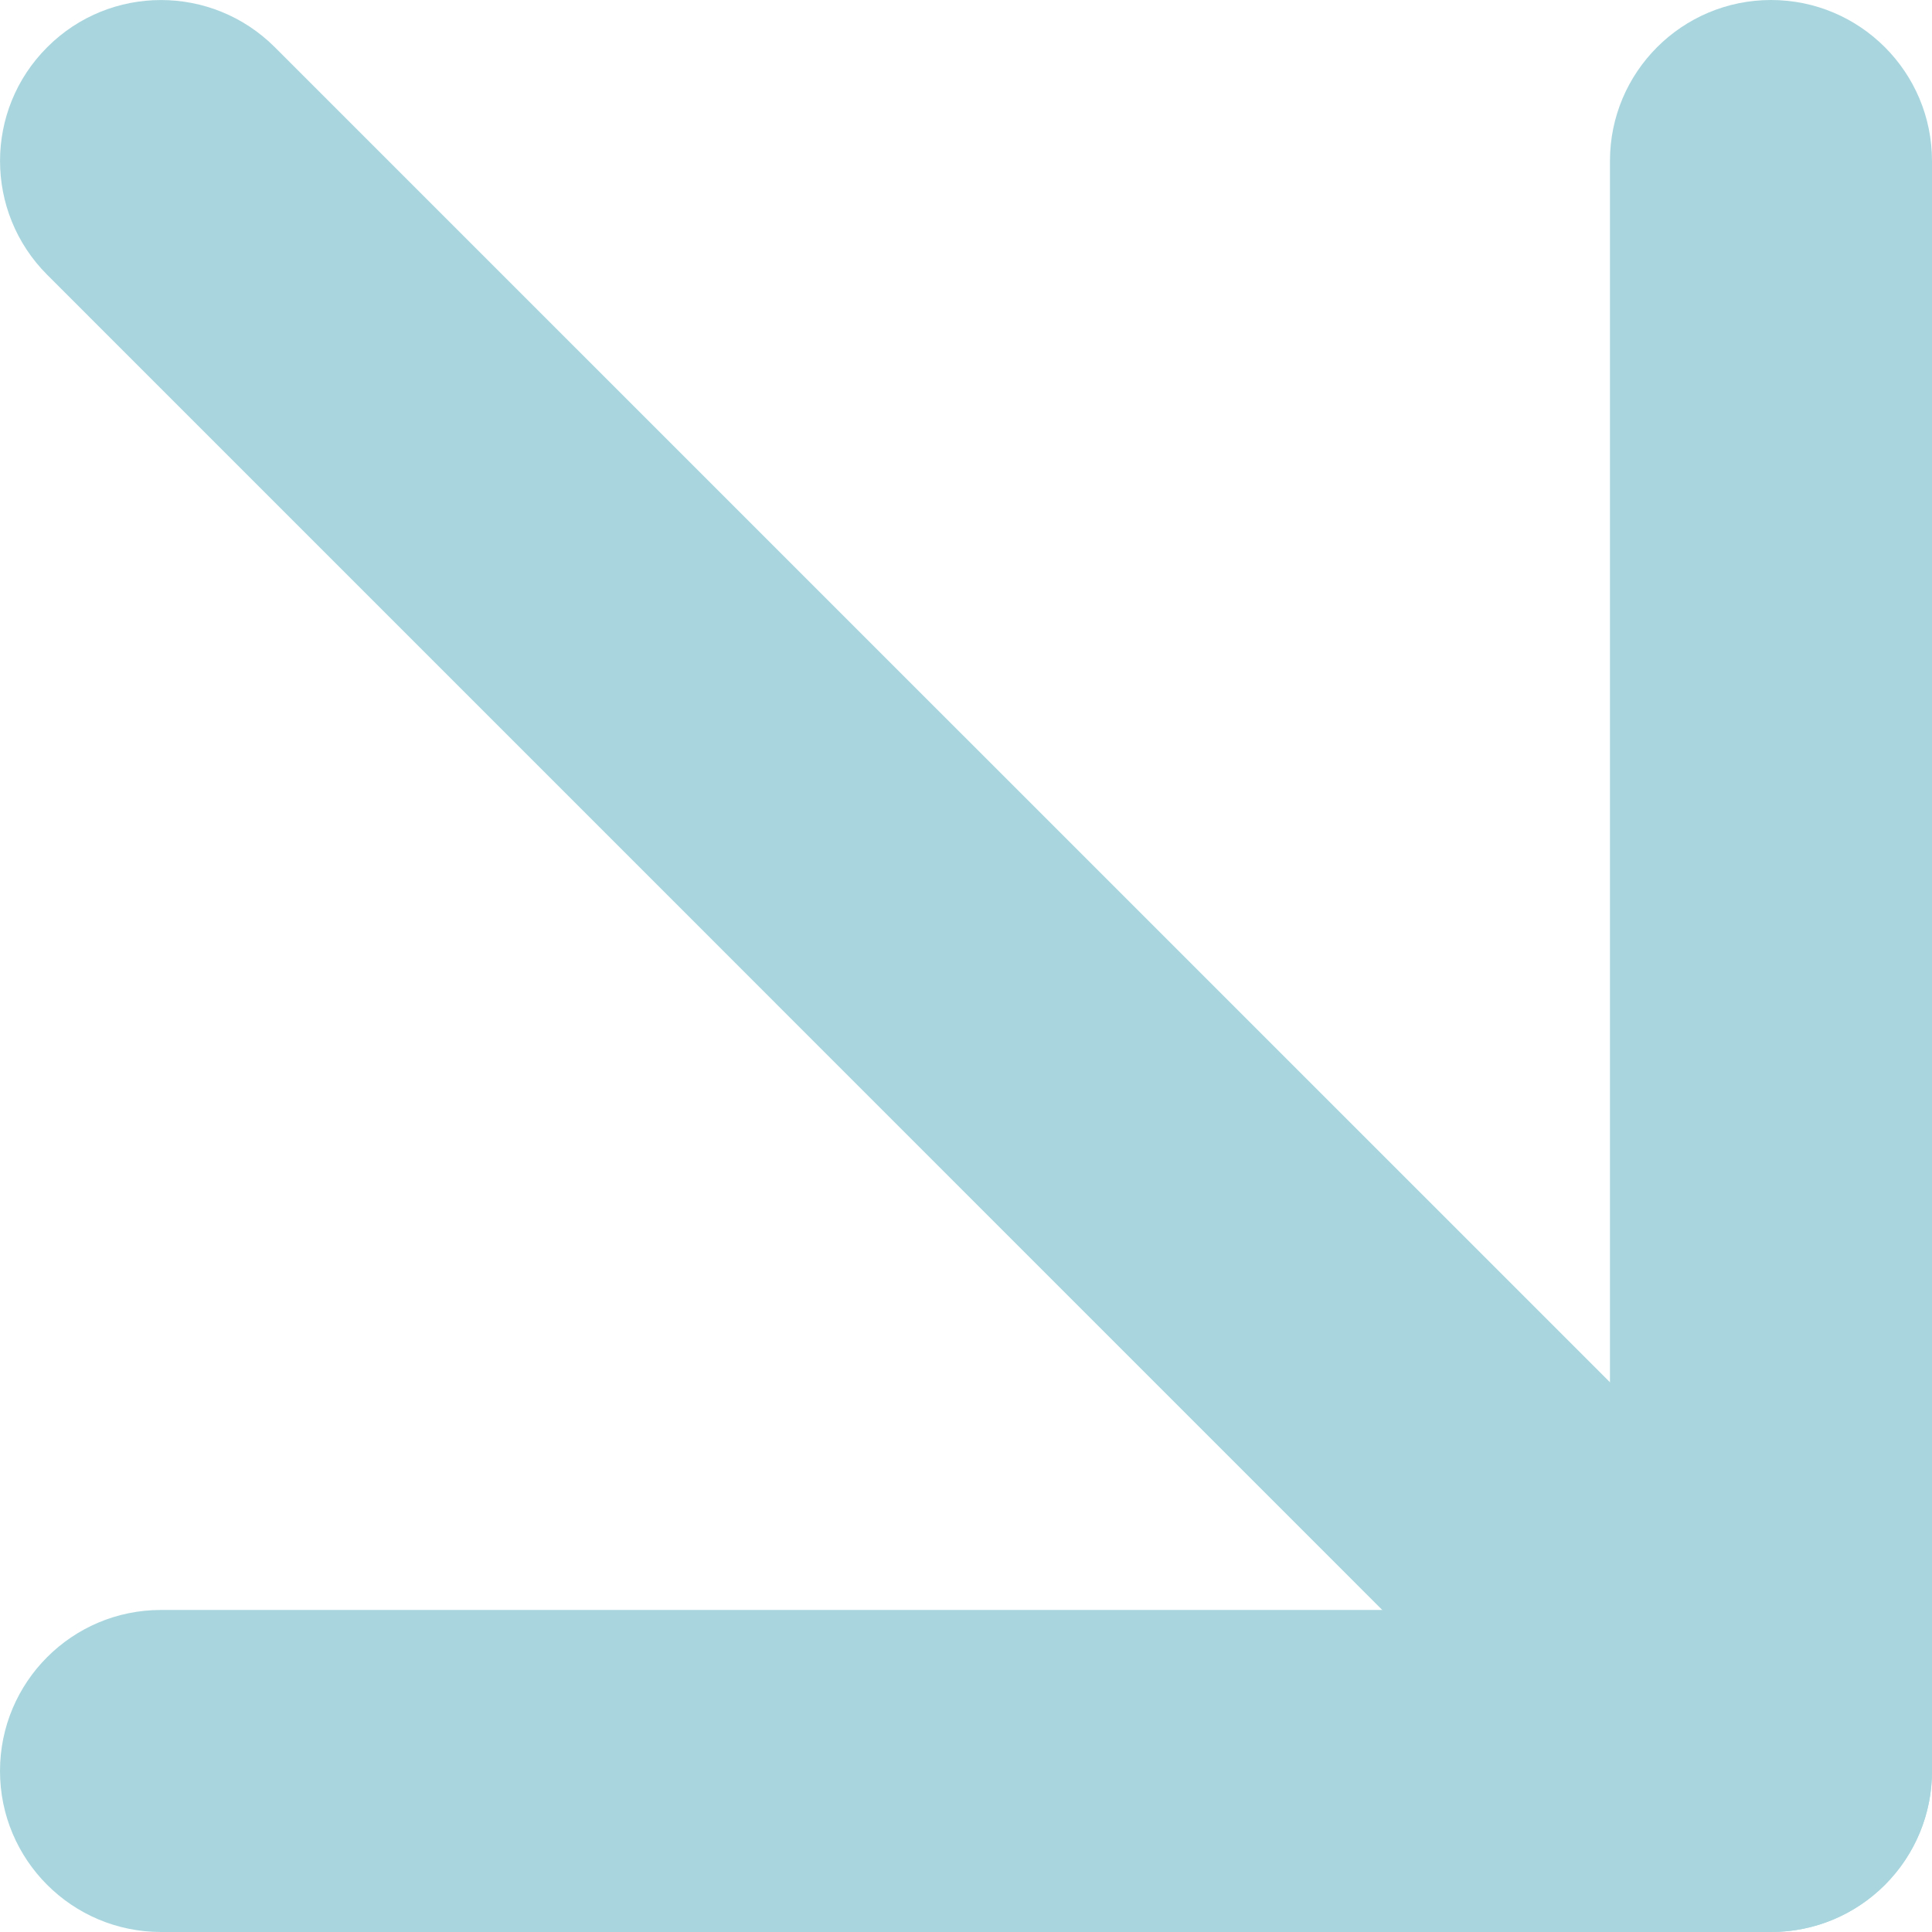 <svg width="16" height="16" viewBox="0 0 16 16" fill="none" xmlns="http://www.w3.org/2000/svg">
<g clip-path="url(#clip0_5471_506)">
<path fill-rule="evenodd" clip-rule="evenodd" d="M0.391 0.391C0.911 -0.13 1.755 -0.13 2.276 0.391L15.61 13.724C16.13 14.245 16.13 15.089 15.61 15.61C15.089 16.13 14.245 16.13 13.724 15.61L0.391 2.276C-0.13 1.755 -0.13 0.911 0.391 0.391Z" fill="#A9D6DE"/>
<path fill-rule="evenodd" clip-rule="evenodd" d="M14.667 0C15.403 0 16 0.597 16 1.333V14.667C16 15.403 15.403 16 14.667 16H1.333C0.597 16 0 15.403 0 14.667C0 13.93 0.597 13.333 1.333 13.333H13.333V1.333C13.333 0.597 13.93 0 14.667 0Z" fill="#A9D6DE"/>
</g>
<defs>
<clipPath id="clip0_5471_506">
<rect width="16" height="16" fill="white"/>
</clipPath>
</defs>
</svg>
